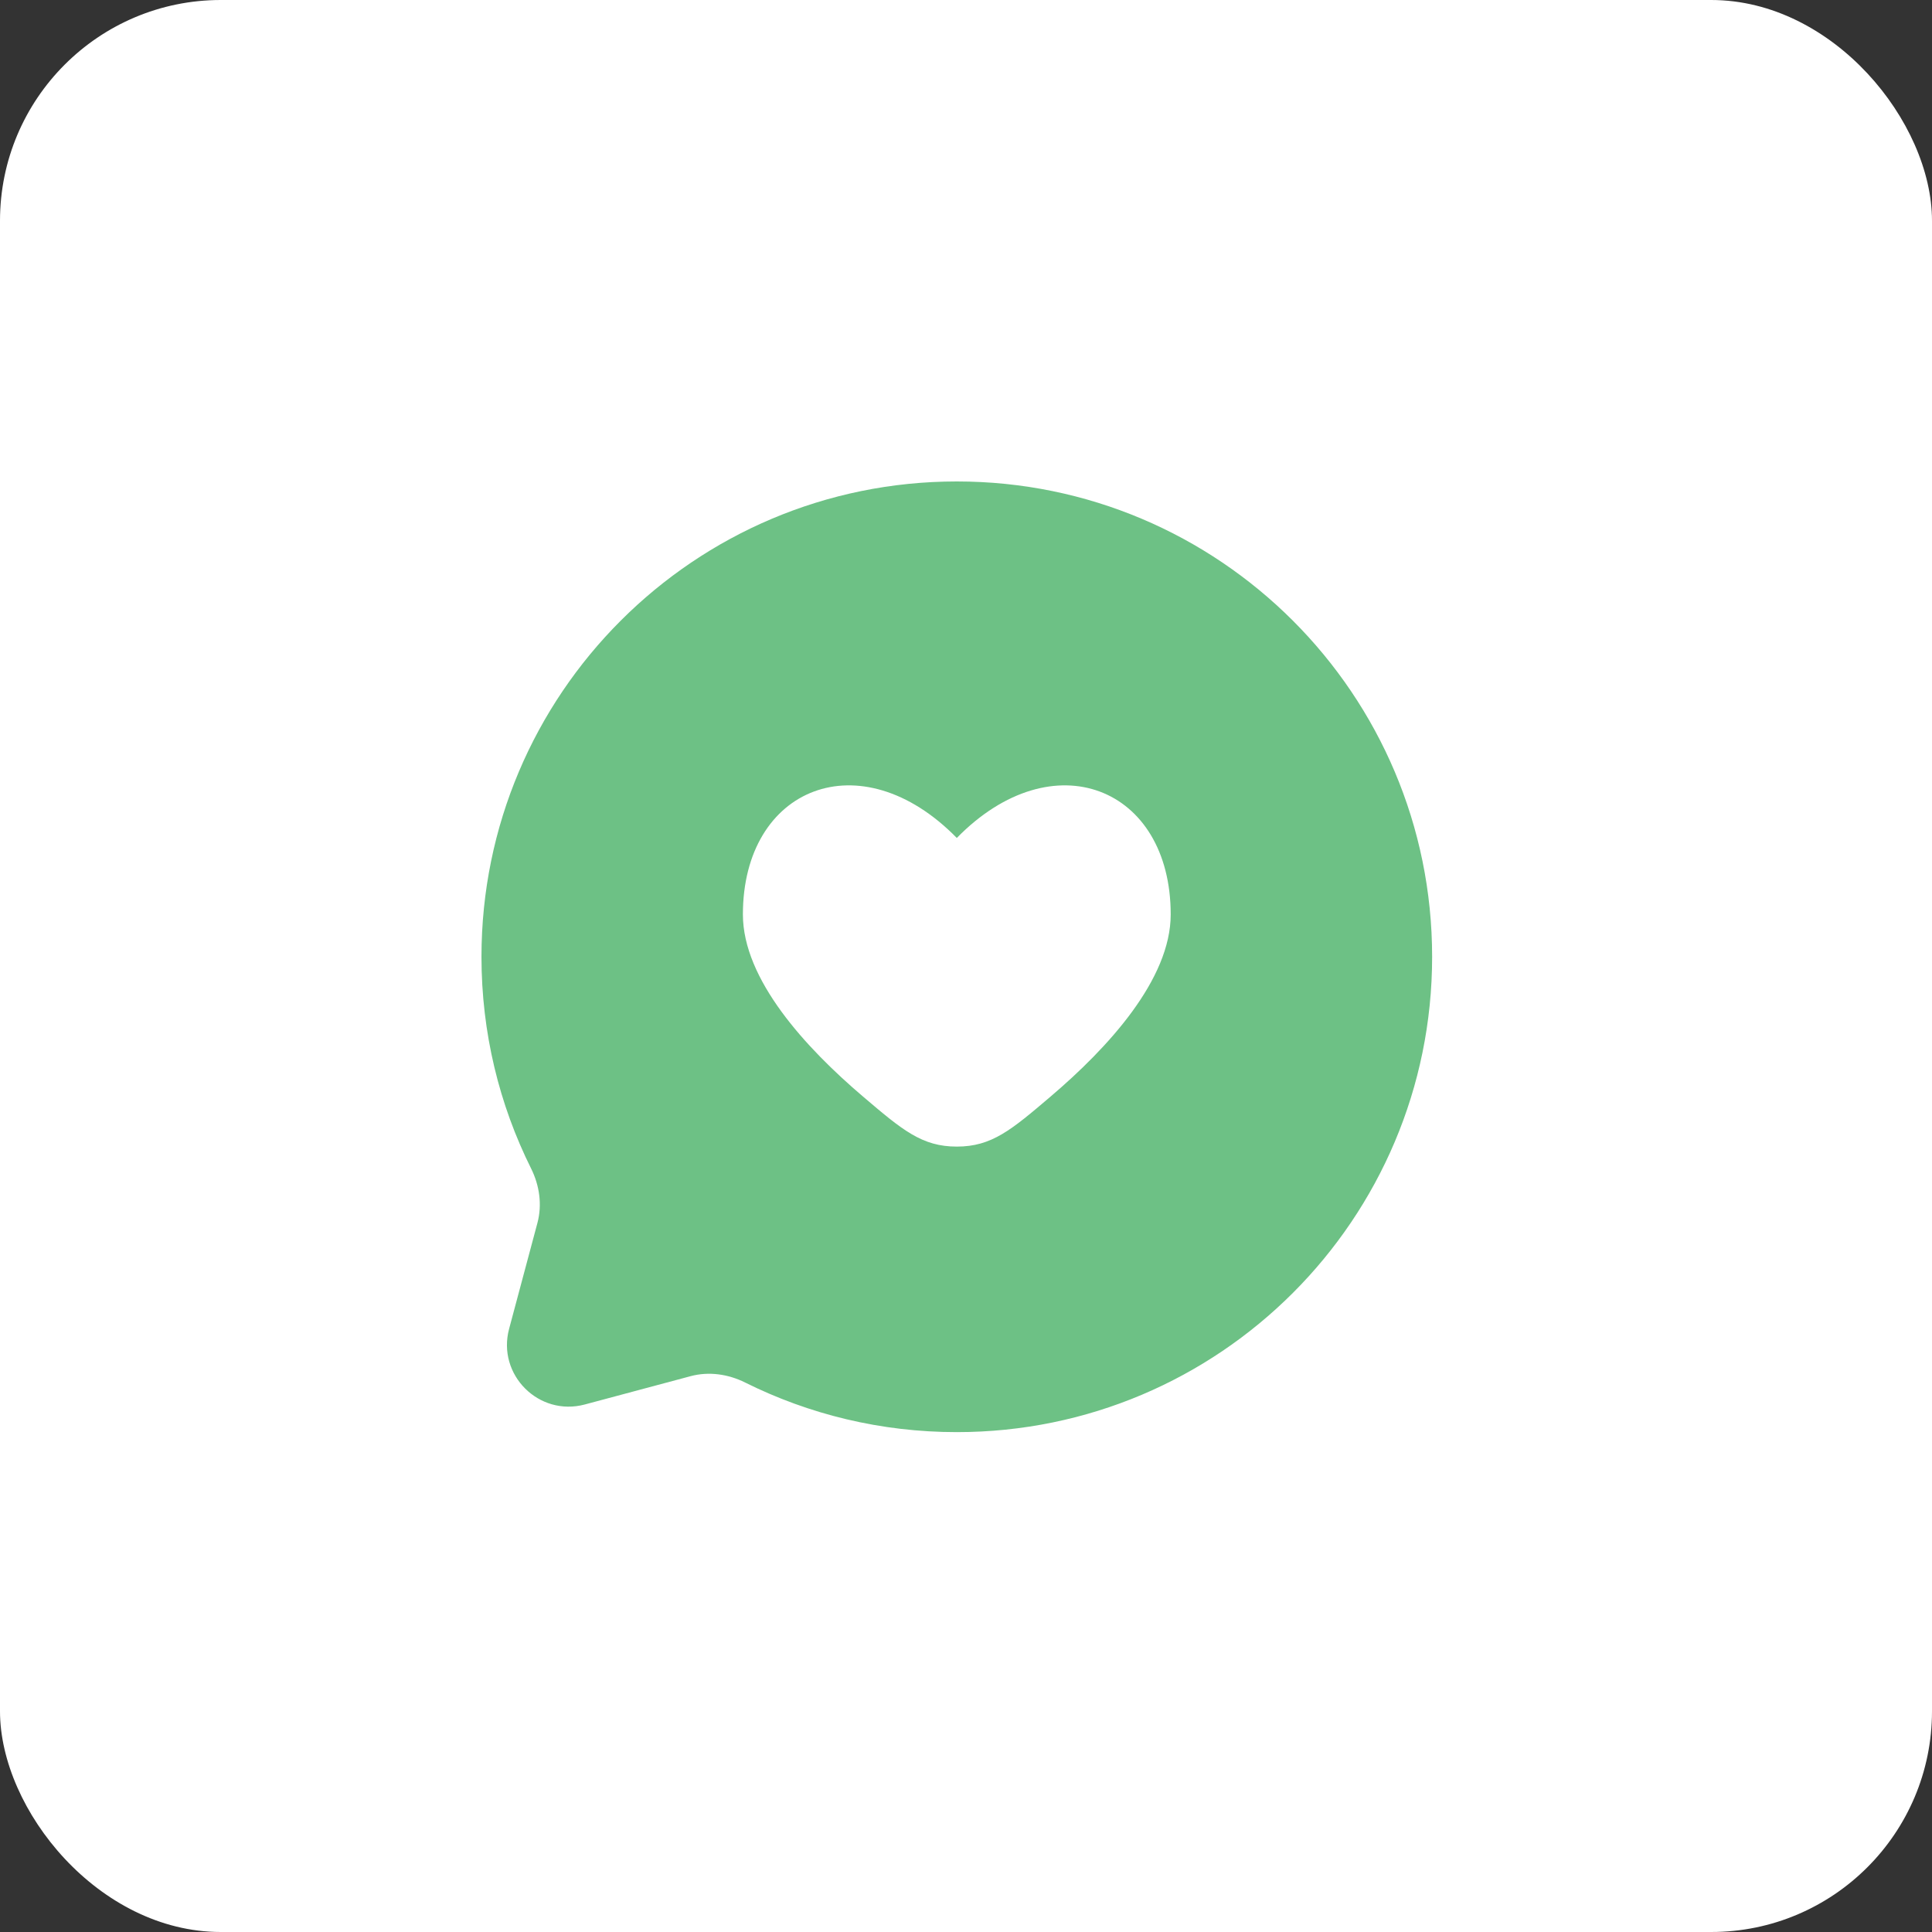 <?xml version="1.0" encoding="UTF-8"?> <svg xmlns="http://www.w3.org/2000/svg" width="105" height="105" viewBox="0 0 105 105" fill="none"><rect x="0" y="0" width="105" height="105" fill="#333333" stroke="none"/><rect width="105" height="105" rx="12" fill="white"></rect><path fill-rule="evenodd" clip-rule="evenodd" d="M77.833 52C77.833 66.267 66.267 77.833 52 77.833C47.867 77.833 43.962 76.863 40.498 75.138C39.577 74.679 38.525 74.526 37.532 74.792L31.781 76.331C29.285 76.999 27.001 74.715 27.669 72.219L29.207 66.468C29.473 65.475 29.321 64.423 28.862 63.502C27.137 60.038 26.167 56.132 26.167 52C26.167 37.733 37.733 26.166 52 26.166C66.267 26.166 77.833 37.733 77.833 52ZM40.375 49.697C40.375 53.232 43.782 56.941 46.907 59.599C49.035 61.41 50.1 62.315 52 62.315C53.9 62.315 54.965 61.41 57.093 59.599C60.218 56.941 63.625 53.232 63.625 49.697C63.625 42.781 57.231 40.198 52 45.541C46.769 40.198 40.375 42.781 40.375 49.697Z" fill="#6DC185"></path></svg> 